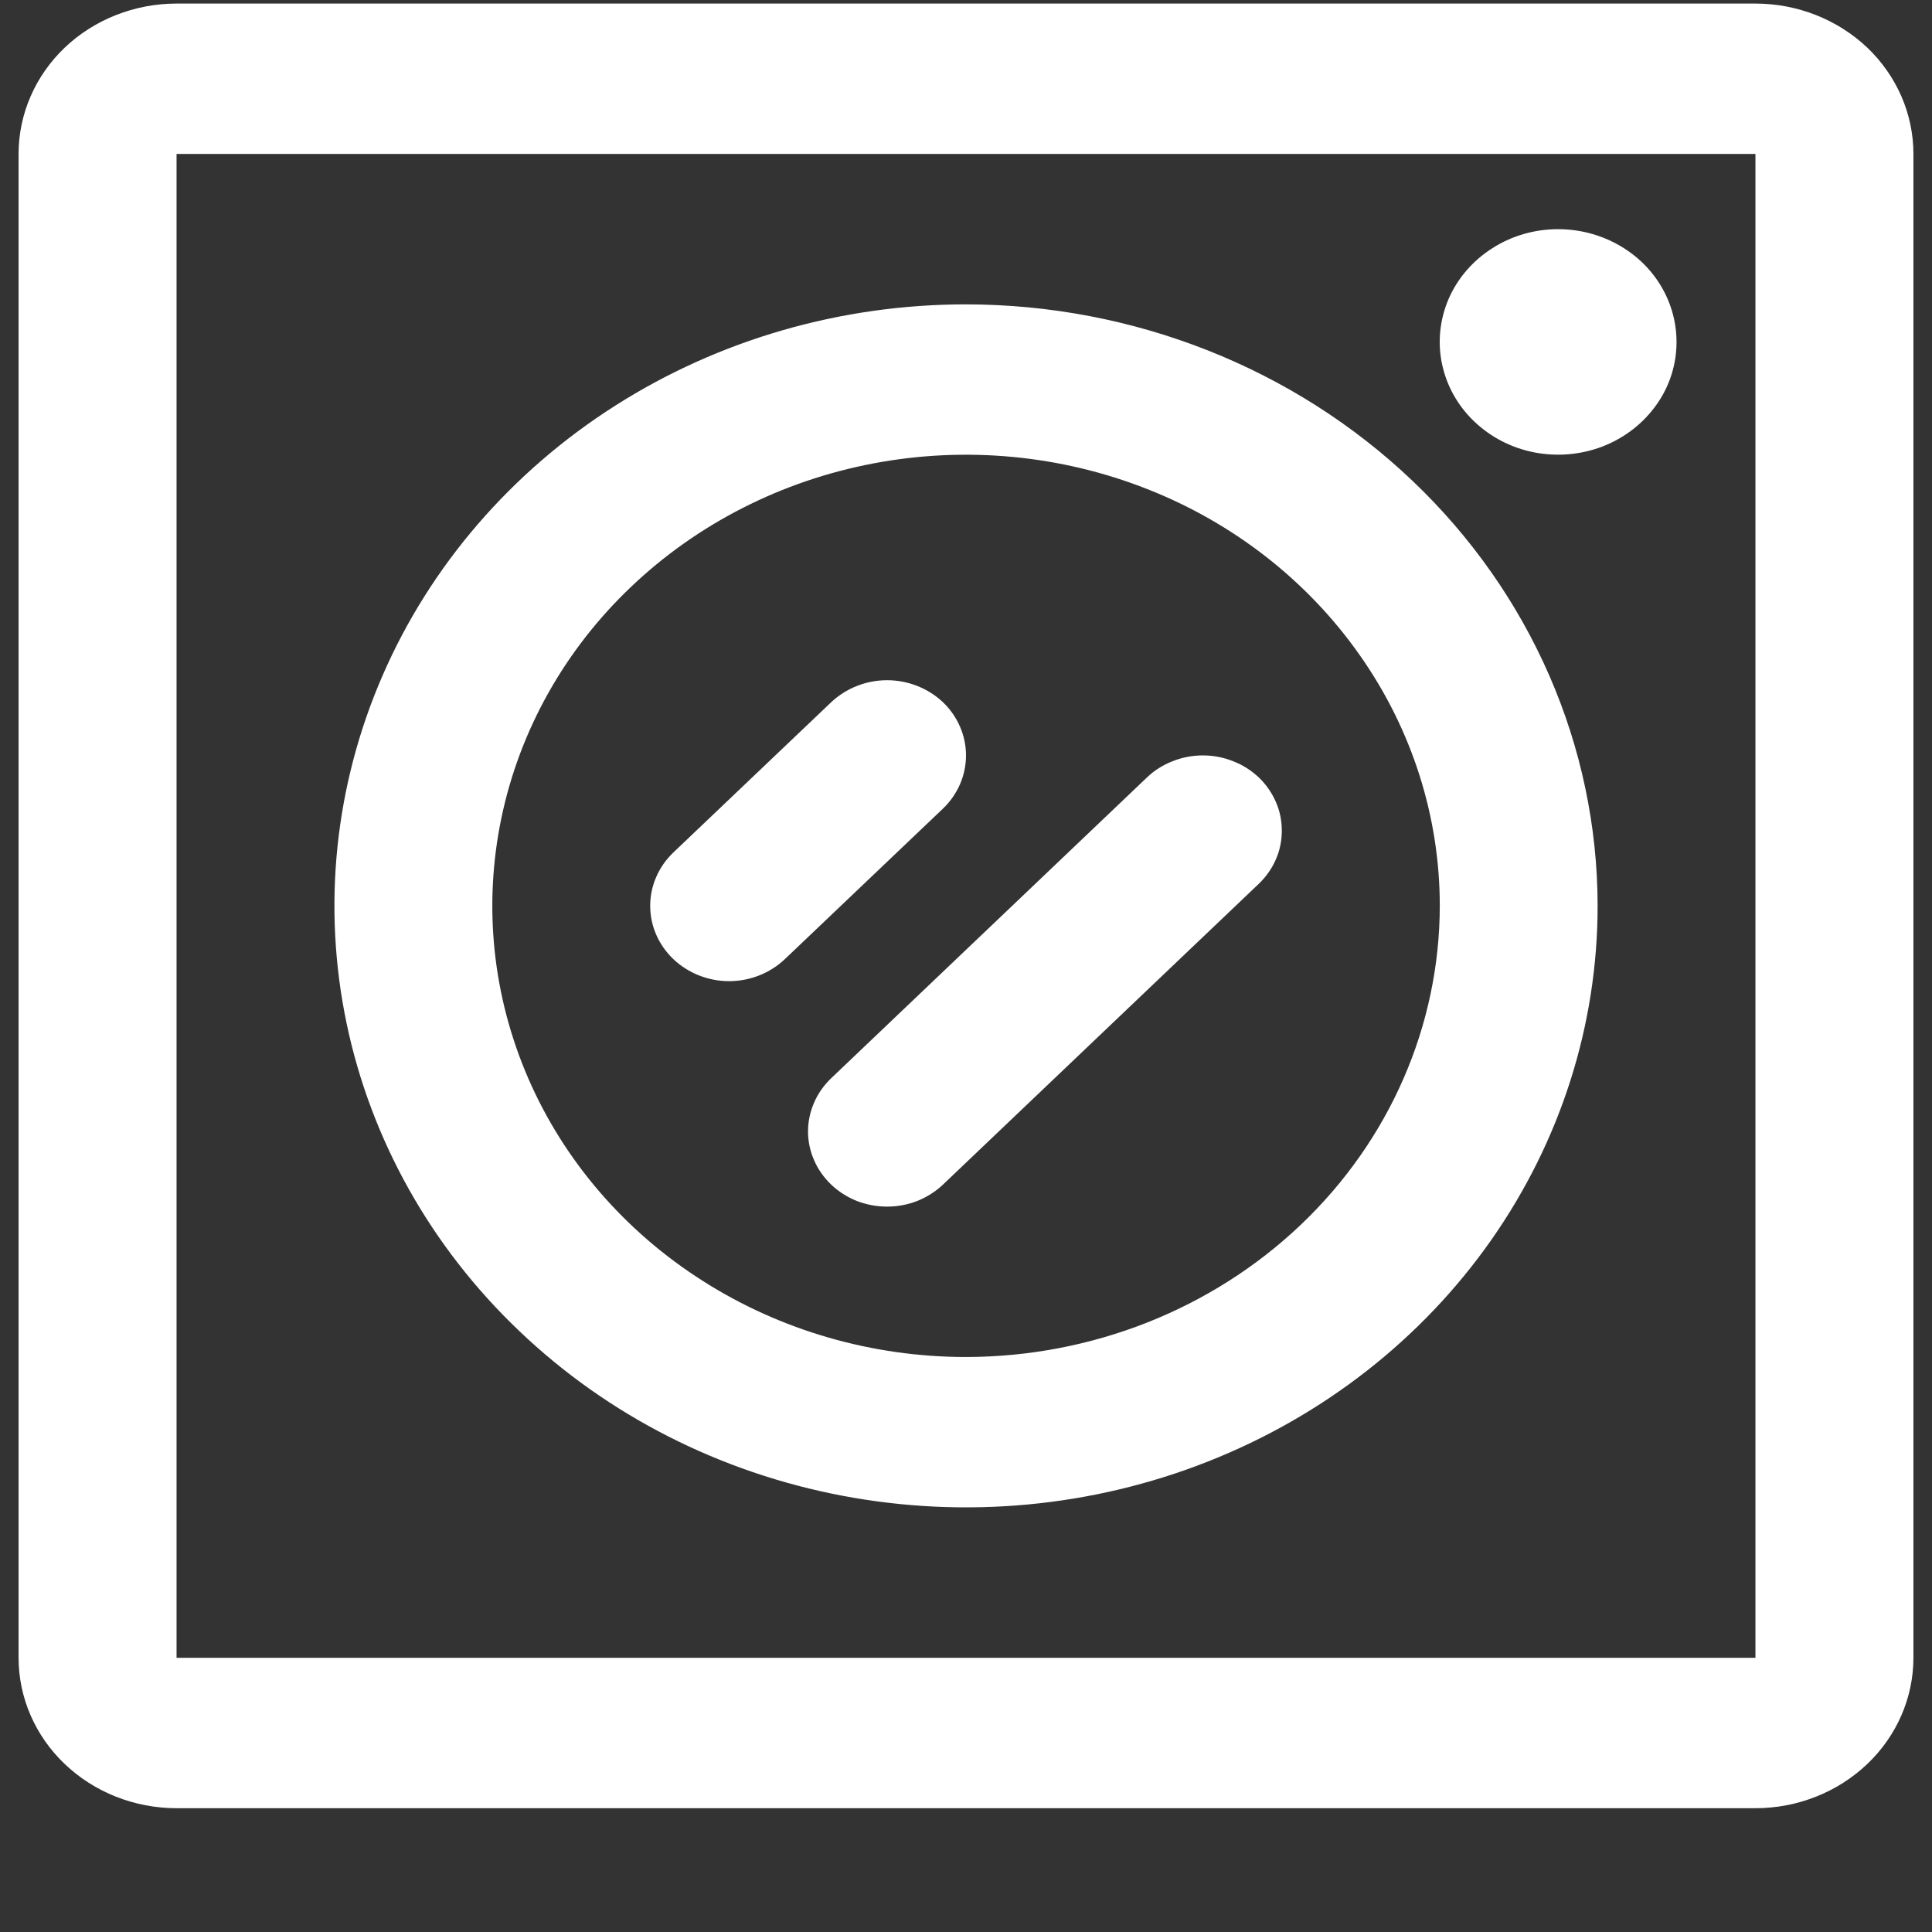 <svg width="13" height="13" viewBox="0 0 13 13" fill="none" xmlns="http://www.w3.org/2000/svg">
<rect x="0" y="0" width="13" height="13" fill="#333333" stroke="none"/>
<path d="M11.812 0.024H1.188C0.906 0.024 0.635 0.131 0.436 0.32C0.237 0.51 0.125 0.767 0.125 1.036V11.155C0.125 11.423 0.237 11.681 0.436 11.87C0.635 12.06 0.906 12.167 1.188 12.167H11.812C12.094 12.167 12.364 12.06 12.564 11.87C12.763 11.681 12.875 11.423 12.875 11.155V1.036C12.875 0.767 12.763 0.51 12.564 0.32C12.364 0.131 12.094 0.024 11.812 0.024ZM11.812 11.155H1.188V1.036H11.812V11.155ZM6.5 2.048C5.659 2.048 4.838 2.285 4.139 2.73C3.44 3.175 2.895 3.807 2.574 4.546C2.252 5.286 2.168 6.1 2.332 6.885C2.496 7.67 2.9 8.391 3.495 8.957C4.089 9.524 4.846 9.909 5.671 10.065C6.495 10.221 7.35 10.141 8.126 9.835C8.903 9.529 9.567 9.01 10.034 8.344C10.501 7.678 10.75 6.896 10.75 6.095C10.749 5.022 10.301 3.993 9.504 3.235C8.707 2.476 7.627 2.049 6.5 2.048ZM6.5 9.131C5.87 9.131 5.253 8.953 4.729 8.619C4.205 8.286 3.796 7.812 3.555 7.257C3.314 6.702 3.251 6.092 3.374 5.503C3.497 4.914 3.8 4.373 4.246 3.949C4.692 3.524 5.26 3.235 5.878 3.118C6.496 3.001 7.137 3.061 7.72 3.291C8.302 3.52 8.8 3.91 9.15 4.409C9.501 4.908 9.688 5.495 9.688 6.095C9.687 6.9 9.351 7.672 8.753 8.241C8.155 8.81 7.345 9.13 6.5 9.131ZM11.281 2.301C11.281 2.451 11.235 2.598 11.147 2.722C11.059 2.847 10.935 2.944 10.789 3.002C10.644 3.059 10.483 3.074 10.329 3.045C10.174 3.016 10.032 2.943 9.921 2.837C9.809 2.731 9.734 2.596 9.703 2.449C9.672 2.302 9.688 2.149 9.748 2.01C9.808 1.872 9.911 1.753 10.042 1.67C10.173 1.586 10.327 1.542 10.484 1.542C10.696 1.542 10.898 1.622 11.048 1.764C11.197 1.906 11.281 2.099 11.281 2.301ZM6.345 5.441L5.282 6.453C5.182 6.548 5.047 6.602 4.906 6.602C4.765 6.602 4.63 6.548 4.53 6.453C4.431 6.358 4.375 6.23 4.375 6.095C4.375 5.961 4.431 5.832 4.53 5.737L5.593 4.725C5.693 4.631 5.828 4.577 5.969 4.577C6.11 4.577 6.245 4.631 6.345 4.725C6.444 4.82 6.5 4.949 6.5 5.083C6.5 5.218 6.444 5.346 6.345 5.441ZM8.47 5.231C8.519 5.278 8.558 5.334 8.585 5.396C8.612 5.457 8.625 5.523 8.625 5.589C8.625 5.656 8.612 5.722 8.585 5.783C8.558 5.845 8.519 5.9 8.47 5.947L6.345 7.971C6.295 8.018 6.237 8.055 6.172 8.081C6.108 8.106 6.039 8.119 5.969 8.119C5.899 8.119 5.83 8.106 5.765 8.081C5.701 8.055 5.642 8.018 5.593 7.971C5.544 7.924 5.504 7.868 5.478 7.807C5.451 7.746 5.437 7.68 5.437 7.613C5.437 7.547 5.451 7.481 5.478 7.419C5.504 7.358 5.544 7.302 5.593 7.255L7.718 5.231C7.767 5.184 7.826 5.147 7.89 5.122C7.955 5.096 8.024 5.083 8.094 5.083C8.164 5.083 8.233 5.096 8.297 5.122C8.362 5.147 8.42 5.184 8.47 5.231Z" fill="white"/>
</svg>
